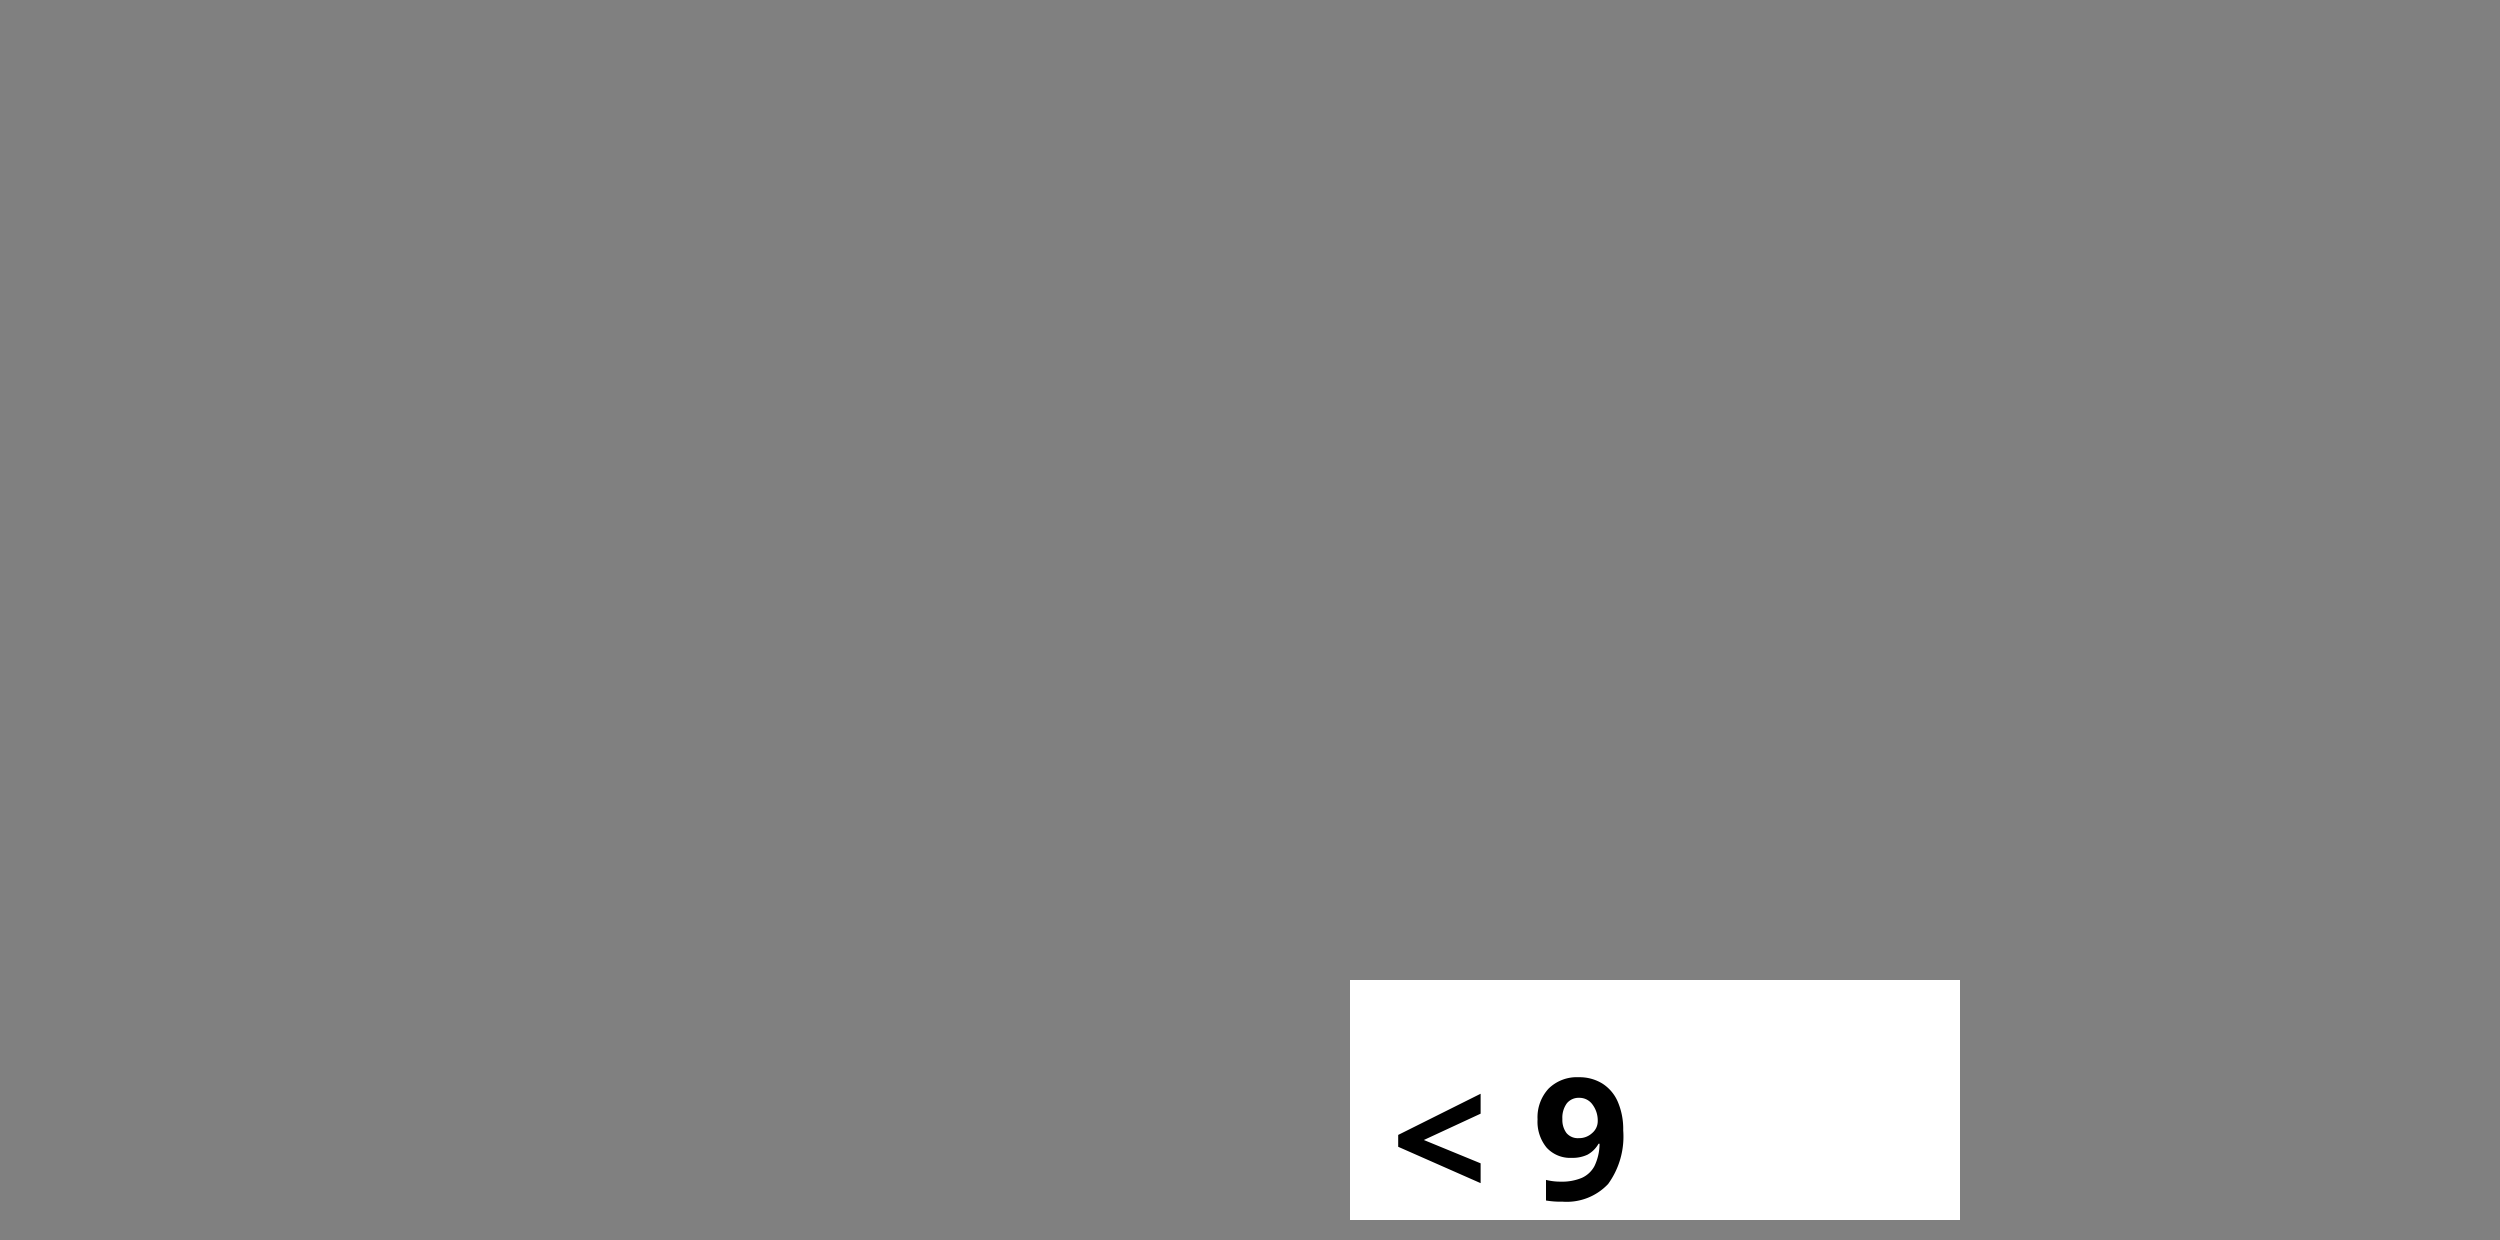 <svg xmlns="http://www.w3.org/2000/svg" width="250" height="124" viewBox="0 0 250 124">
  <rect x="0" y="0" width="250" height="124" fill="#808080" stroke="none"/>
  <g id="Group_2432" data-name="Group 2432" transform="translate(24234 10648)">
    <rect id="Rectangle_412" data-name="Rectangle 412" width="250" height="124" transform="translate(-24234 -10648)" fill="none"/>
    <rect id="Rectangle_413" data-name="Rectangle 413" width="61" height="24" transform="translate(-24099 -10550)" fill="#fff"/>
    <path id="Path_23059" data-name="Path 23059" d="M-2.938-1.685l-8.243-3.636V-6.508l8.243-4.117v1.992L-8.616-6l5.678,2.333ZM11.322-6.956A8.08,8.08,0,0,1,9.812-1.6,5.686,5.686,0,0,1,5.238.166,8.588,8.588,0,0,1,3.6.05V-2.009a6,6,0,0,0,1.461.174A5.131,5.131,0,0,0,7.18-2.212,2.67,2.67,0,0,0,8.45-3.4a5.228,5.228,0,0,0,.506-2.229h-.1a2.837,2.837,0,0,1-1.112,1.1,3.511,3.511,0,0,1-1.577.315,3.188,3.188,0,0,1-2.5-1.017A4.08,4.08,0,0,1,2.756-8.06a4.22,4.22,0,0,1,1.108-3.084,4.027,4.027,0,0,1,3.017-1.133,4.344,4.344,0,0,1,2.353.631,4.05,4.05,0,0,1,1.548,1.83A6.93,6.93,0,0,1,11.322-6.956ZM6.931-10.218a1.52,1.52,0,0,0-1.245.548,2.434,2.434,0,0,0-.448,1.577A2.189,2.189,0,0,0,5.645-6.7a1.48,1.48,0,0,0,1.237.515,1.907,1.907,0,0,0,1.336-.51,1.555,1.555,0,0,0,.556-1.175,2.672,2.672,0,0,0-.519-1.668A1.6,1.6,0,0,0,6.931-10.218Z" transform="translate(-24083 -10528)"/>
  </g>
</svg>
